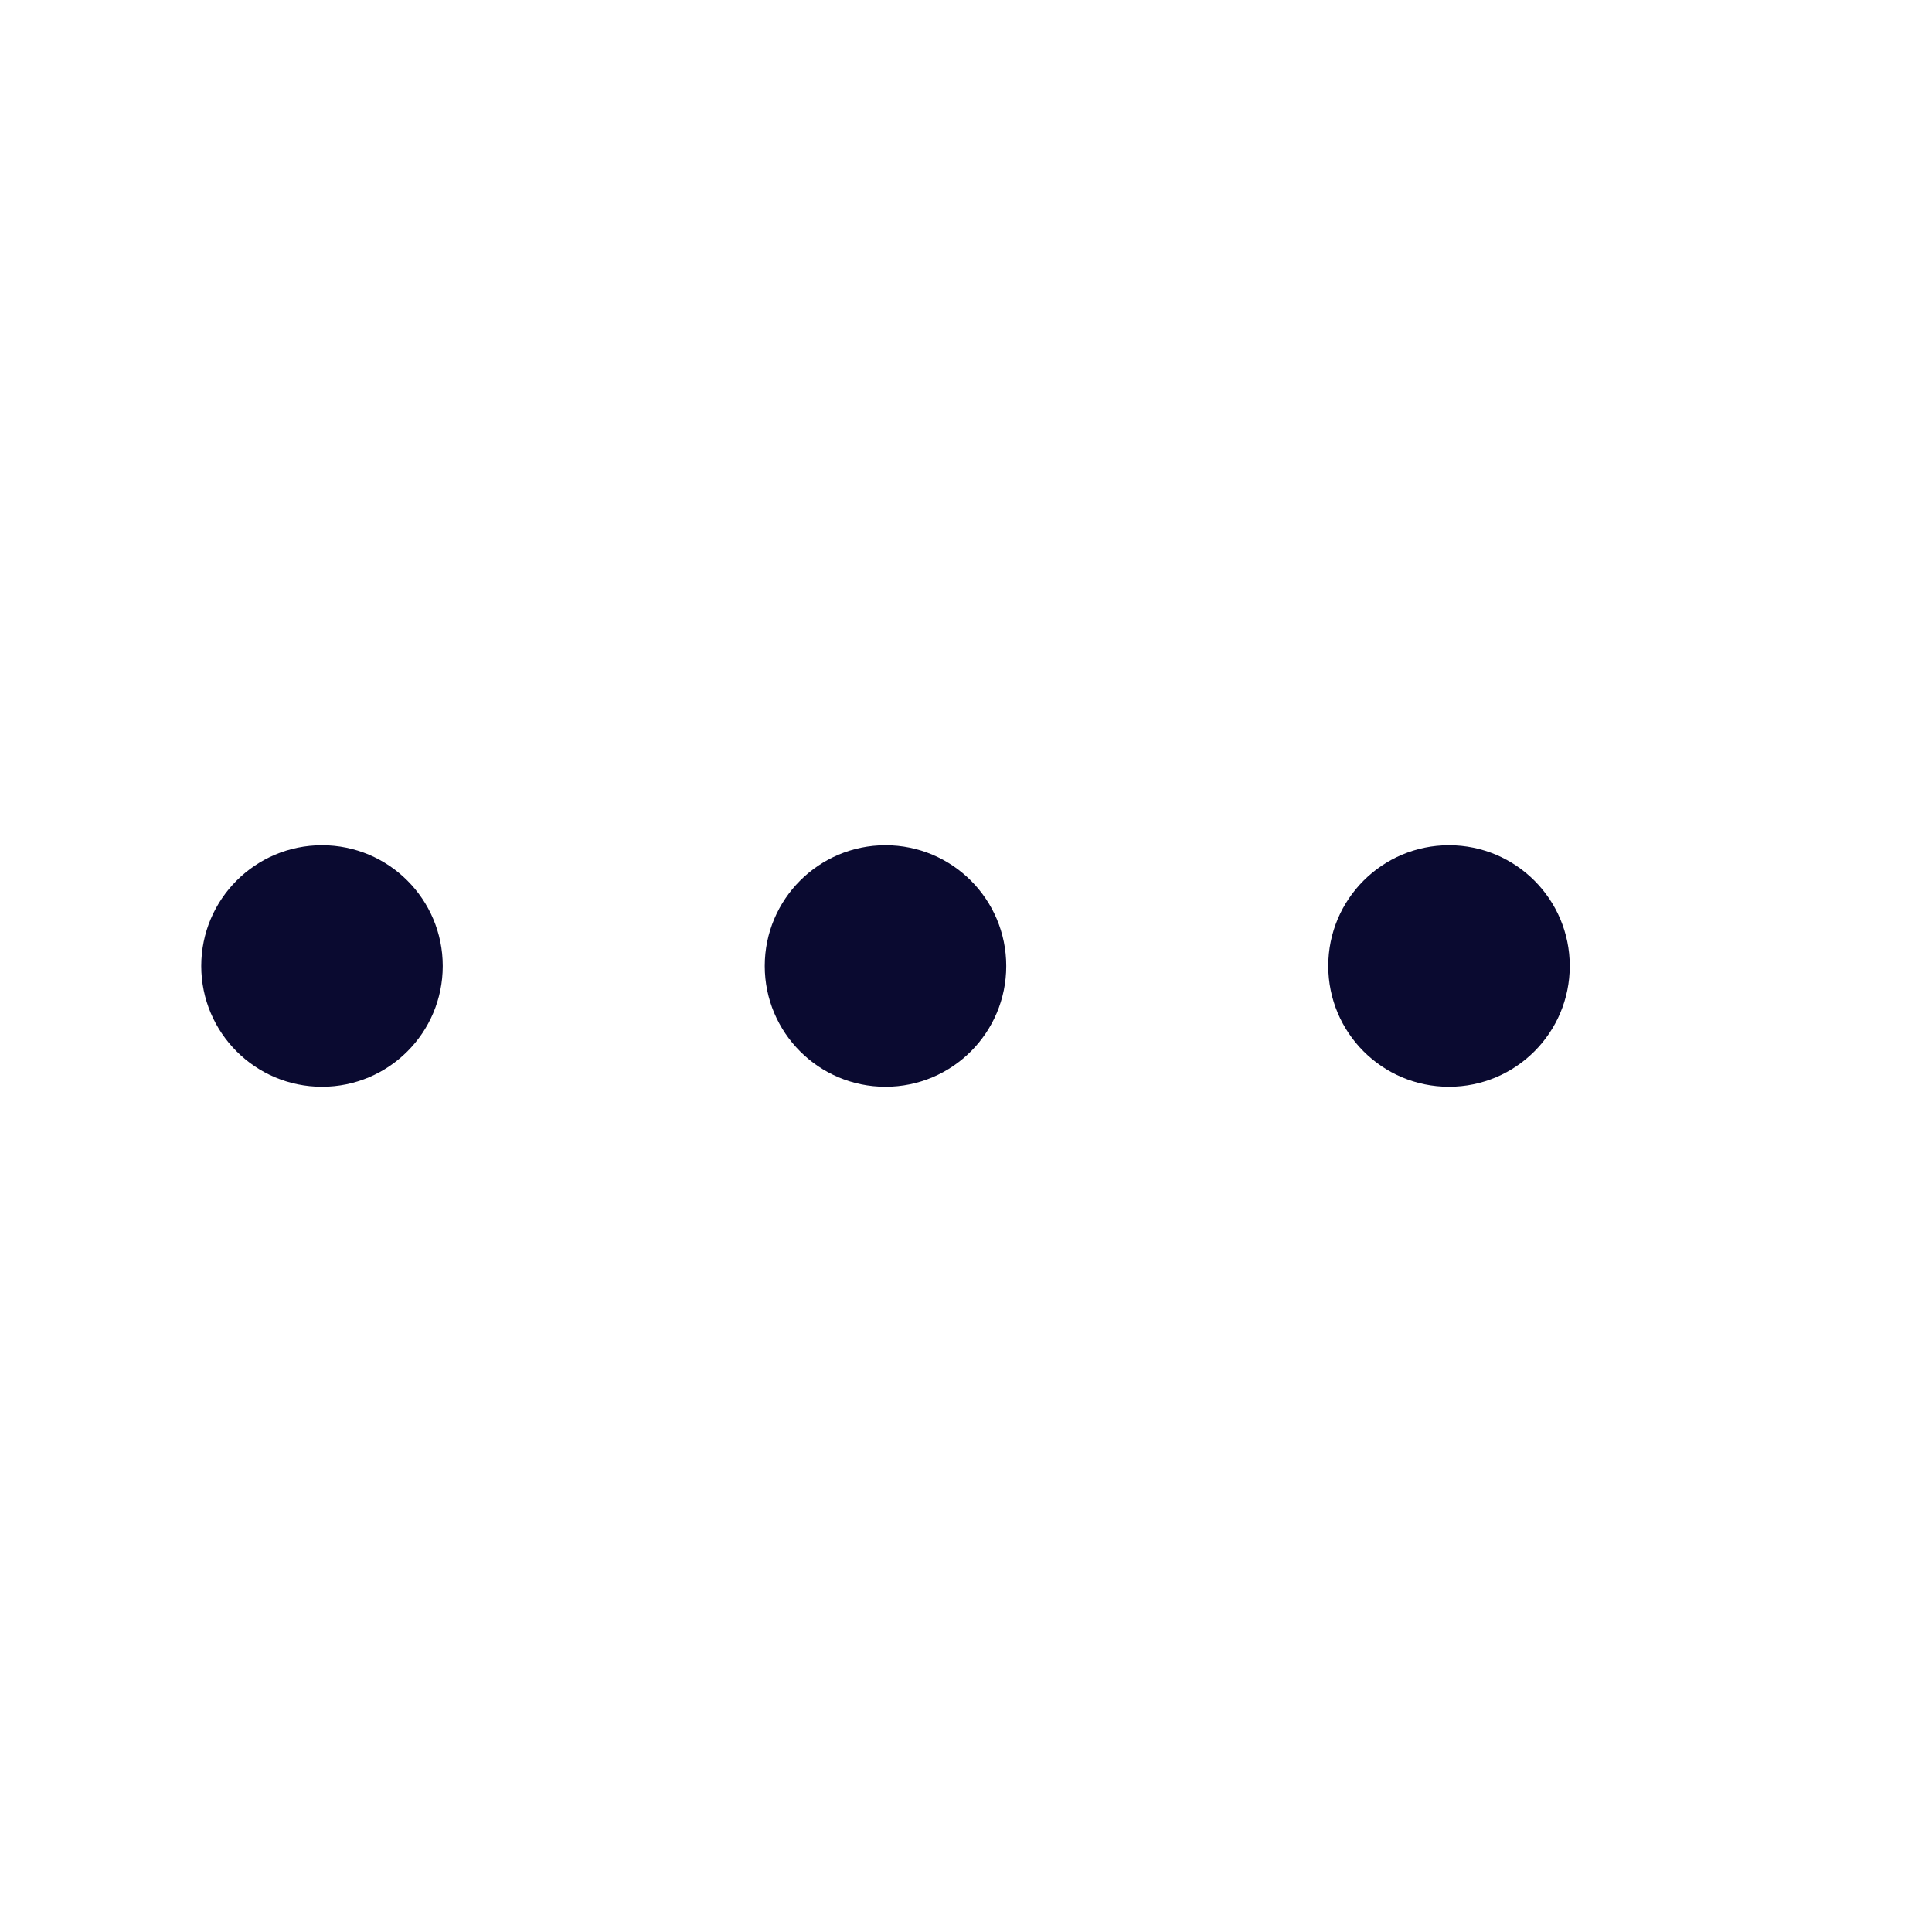                                           <svg viewBox="0 0 24 8" xmlns="http://www.w3.org/2000/svg" width="24" height="24" fill="none">
    <!-- 
    Author: Maximilian Duartes
    Web: topan.com.ar
  -->
    <style>
        @keyframes loader-18 {

            0% {
                transform: scale(1) rotateZ(0)
            }

            50% {
                transform: scale(1.5) rotateZ(180deg)
            }

            100% {
                transform: scale(1) rotateZ(360deg)
            }

        }
    </style>
    <g style="animation:loader-18 1s ease-out infinite both;transform-origin:4px;animation-delay: 0s;">
        <circle cx="4" cy="4" r="1.5" fill="#0A0A30" />
    </g>
    <g style="animation:loader-18 1s ease-out infinite both; transform-origin:11px;animation-delay: .3s;">
        <circle cx="11" cy="4" r="1.5" fill="#0A0A30" />
    </g>
    <g style="animation:loader-18 1s ease-out infinite both;transform-origin:18px;animation-delay: .6s;">
        <circle cx="18" cy="4" r="1.5" fill="#0A0A30" />
    </g>

</svg>                                      